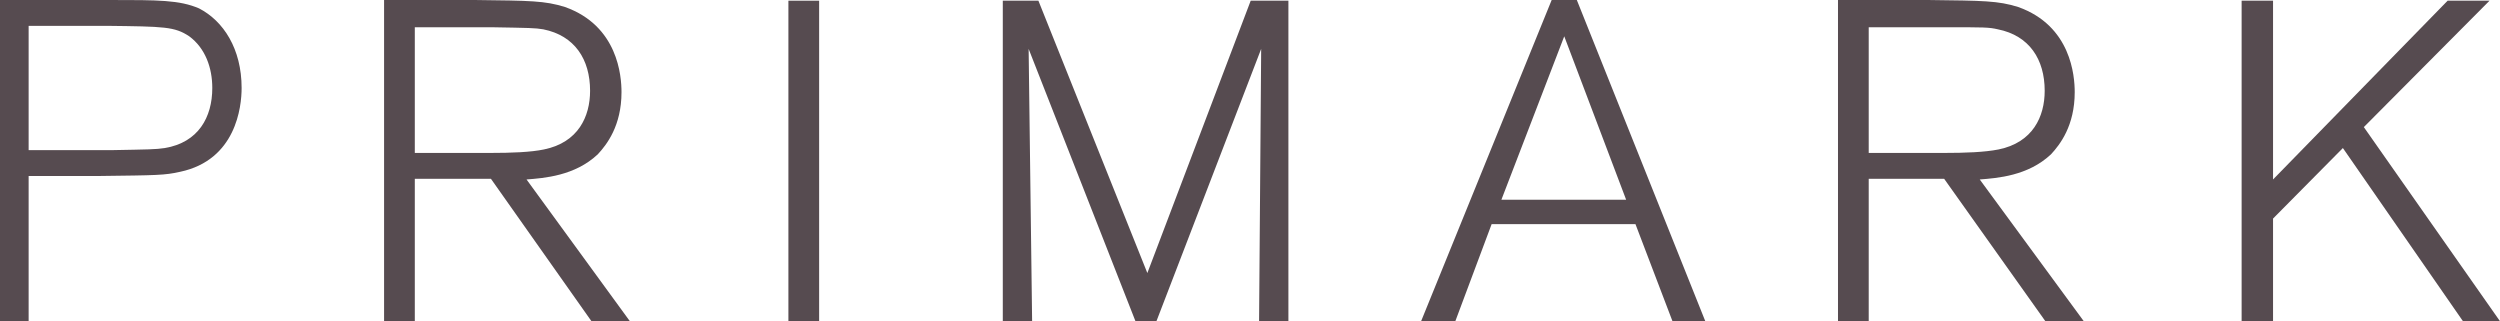<?xml version="1.0" encoding="utf-8"?>
<!-- Generator: Adobe Illustrator 21.1.0, SVG Export Plug-In . SVG Version: 6.00 Build 0)  -->
<svg version="1.1" id="Layer_1" xmlns="http://www.w3.org/2000/svg" xmlns:xlink="http://www.w3.org/1999/xlink" x="0px" y="0px"
	  viewBox="0 0 358 46" style="enable-background:new 0 0 358 46;" xml:space="preserve">
<style type="text/css">
	.st0{fill:#564B50;}
	.st1{fill-rule:evenodd;clip-rule:evenodd;fill:#564B50;}
	.st2{fill:#FFFFFF;}
	.st3{fill:none;stroke:#564B50;stroke-miterlimit:10;}
</style>
<g>
	<g>
		<path class="st0" d="M4.1,46H0v-46h15.7c7,0,10,0,12.8,1.2C32,3,34.6,7,34.6,12.6c0,2.7-0.8,10.3-8.8,12
			c-2.2,0.5-3.3,0.5-11.5,0.6H4.1V46 M4.1,21.5H16c5.3-0.1,6.3-0.1,7.6-0.3c4.8-0.8,6.8-4.4,6.8-8.6c0-2.9-1-5.7-3.3-7.4
			c-2.1-1.4-3.6-1.4-11.8-1.5H4.1V21.5z"/>
		<path class="st0" d="M90.2,46h-5.5L70.3,25.6H59.4V46h-4.4V0H68c8,0.1,10,0.1,12.9,1c7.6,2.7,8.1,9.9,8.1,12.2
			c0,4.8-2.1,7.5-3.4,8.9c-3.3,3.1-7.7,3.4-10.2,3.6L90.2,46 M59.4,21.9h10.8c3,0,5.8-0.1,7.7-0.5c4.9-1,6.6-4.7,6.6-8.4
			c0-4.5-2.2-7.9-6.7-8.8C76.6,4,76,4,70.3,3.9H59.4V21.9z"/>
		<rect x="112.9" y="0.1" class="st0" width="4.4" height="46"/>
		<polyline class="st0" points="184.5,46 180.3,46 180.6,7 165.6,46 162.6,46 147.3,7 147.8,46 143.6,46 143.6,0.1 148.7,0.1 
			164.3,39.1 179.1,0.1 184.5,0.1 184.5,46 		"/>
		<path class="st0" d="M244.2,46h-4.7l-5.3-13.9h-20.6L208.4,46h-4.9l18.7-46h3.6L244.2,46 M232.9,28.7L224,5.2l-9,23.4H232.9z"/>
		<path class="st0" d="M298.4,46h-5.5l-14.5-20.4h-10.8V46h-4.4V0h12.9c8,0.1,10,0.1,12.9,1c7.6,2.7,8.1,9.9,8.1,12.2
			c0,4.8-2.1,7.5-3.4,8.9c-3.3,3.1-7.7,3.4-10.2,3.6L298.4,46 M267.6,21.9h10.8c3,0,5.8-0.1,7.8-0.5c4.9-1,6.6-4.7,6.6-8.4
			c0-4.5-2.2-7.9-6.7-8.8c-1.3-0.3-1.9-0.3-7.7-0.3h-10.8V21.9z"/>
		<polyline class="st0" points="358,46 352.7,46 335.5,21.2 325.5,31.3 325.5,46 321,46 321,0.1 325.5,0.1 325.5,25.7 350.5,0.1 
			356.5,0.1 338.5,18.2 358,46 		"/>
	</g>
</g>
</svg>
